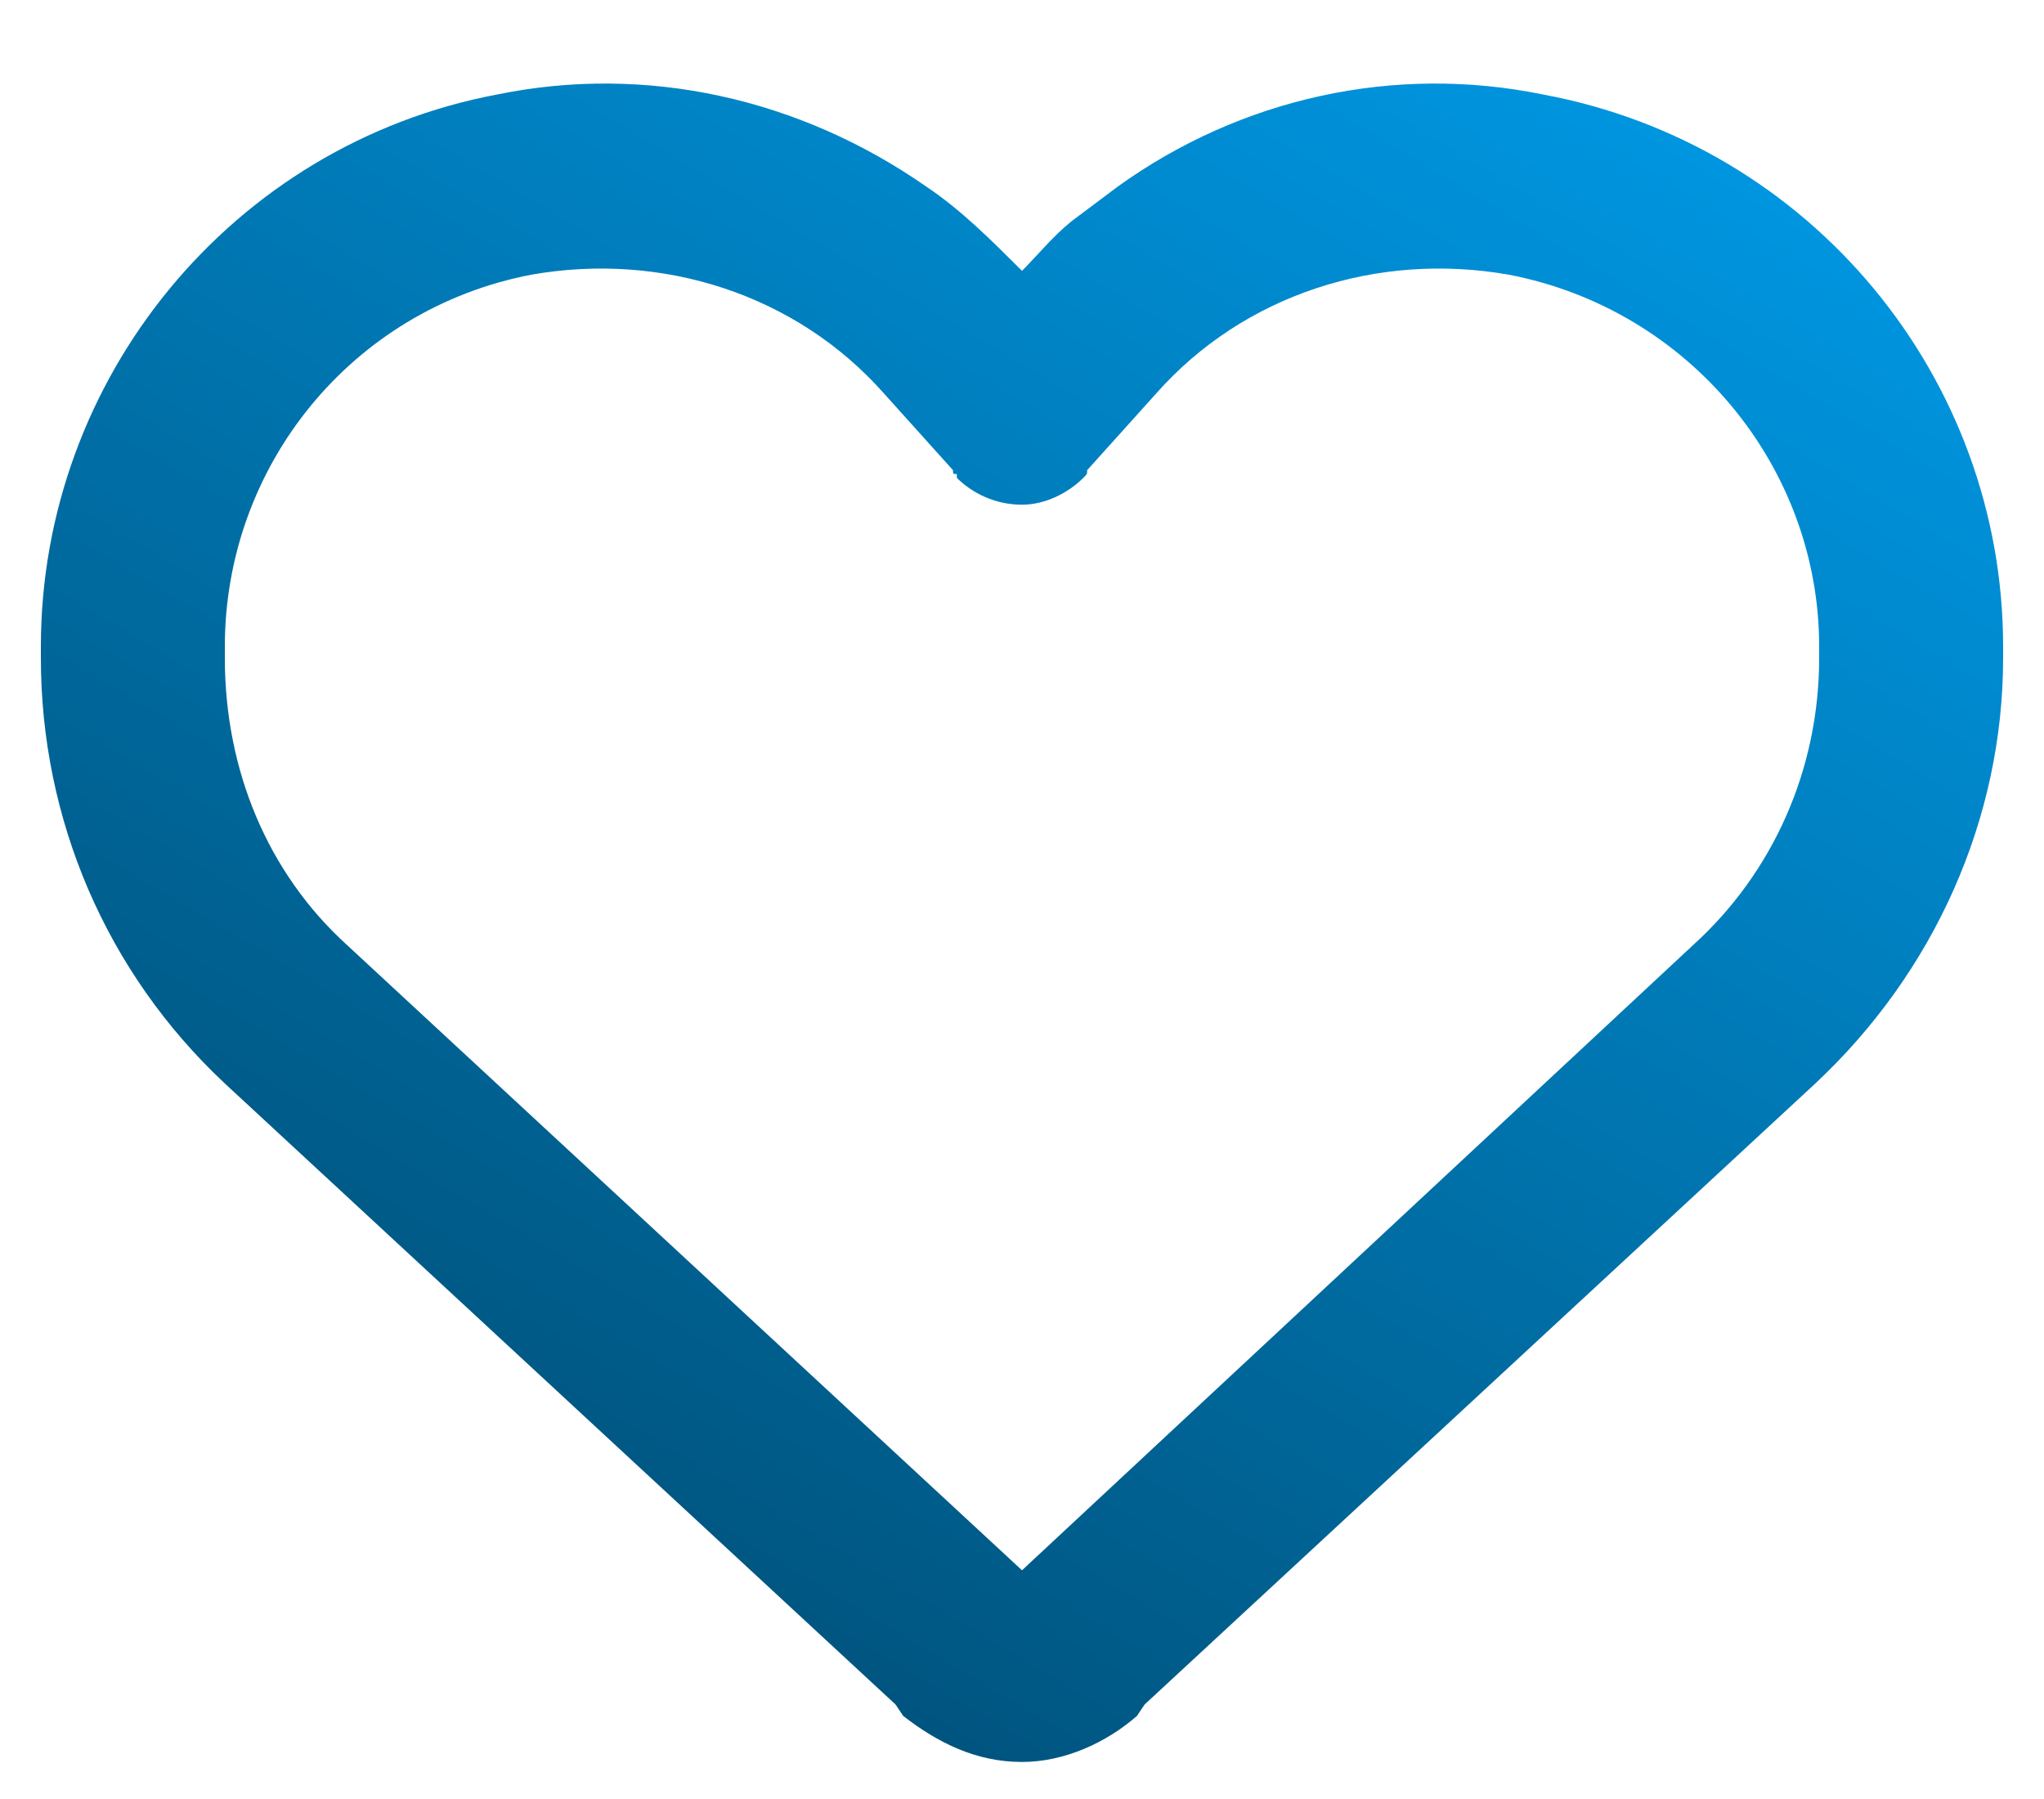 <svg width="25" height="22" viewBox="0 0 25 22" fill="none" xmlns="http://www.w3.org/2000/svg">
<path d="M11.047 20.984L10.953 20.844L2.75 13.25C1.297 11.891 0.5 10.016 0.5 8.047V7.906C0.5 4.625 2.844 1.766 6.078 1.156C7.906 0.781 9.781 1.203 11.328 2.281C11.75 2.562 12.125 2.938 12.5 3.312C12.688 3.125 12.875 2.891 13.109 2.703C13.297 2.562 13.484 2.422 13.672 2.281C15.172 1.203 17.047 0.781 18.875 1.156C22.156 1.766 24.5 4.625 24.5 7.906V8.047C24.5 10.016 23.656 11.891 22.203 13.25L14 20.844L13.906 20.984C13.531 21.312 13.016 21.547 12.5 21.547C11.938 21.547 11.469 21.312 11.047 20.984ZM11.703 5.797C11.656 5.797 11.656 5.797 11.656 5.75L10.812 4.812C9.734 3.594 8.094 3.078 6.5 3.359C4.297 3.781 2.75 5.703 2.75 7.906V8.047C2.75 9.406 3.266 10.672 4.25 11.562L12.5 19.203L20.703 11.562C21.688 10.672 22.25 9.406 22.25 8.047V7.906C22.25 5.703 20.656 3.781 18.453 3.359C16.859 3.078 15.219 3.594 14.141 4.812L13.297 5.75C13.297 5.797 13.297 5.797 13.25 5.844C13.062 6.031 12.781 6.172 12.5 6.172C12.172 6.172 11.891 6.031 11.703 5.844V5.797Z" fill="url(#paint0_linear_3866_21300)"/>
<defs>
<linearGradient id="paint0_linear_3866_21300" x1="12.5" y1="-5" x2="-2.21" y2="19.67" gradientUnits="userSpaceOnUse">
<stop stop-color="#009AE7"/>
<stop offset="1" stop-color="#004466"/>
</linearGradient>
</defs>
</svg>
